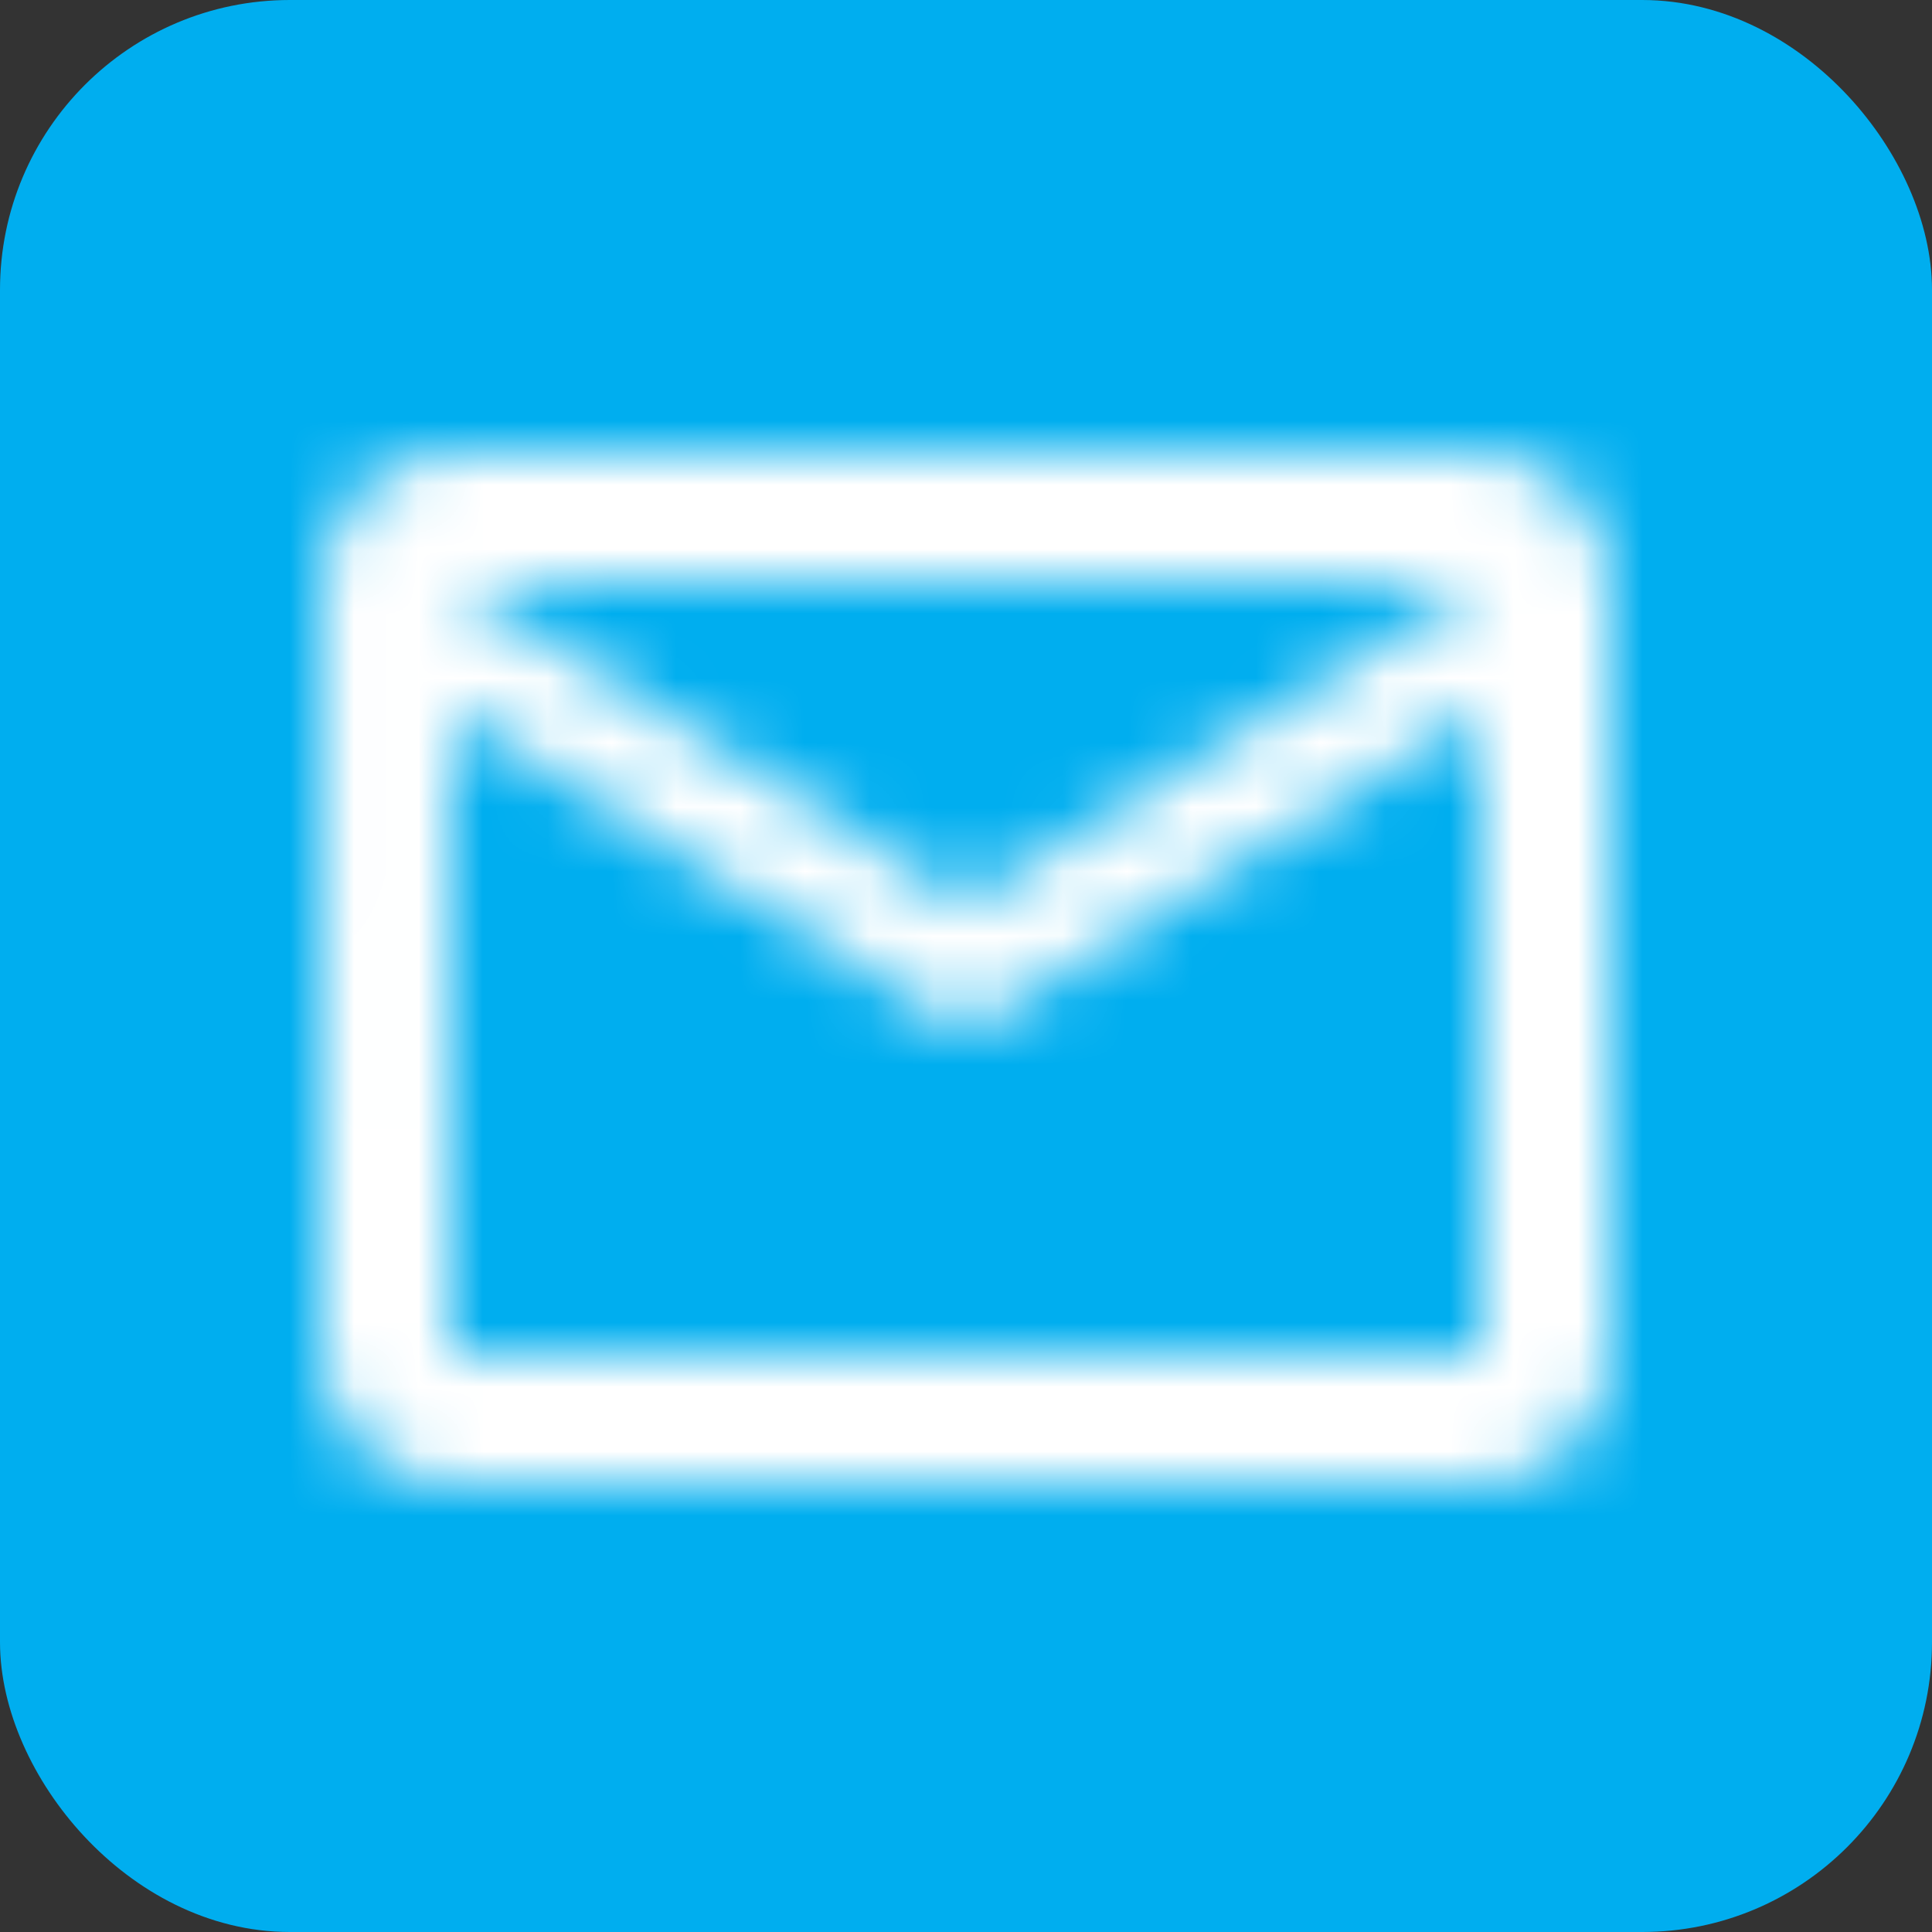<?xml version="1.0" encoding="UTF-8"?>
<svg width="30px" height="30px" viewBox="0 0 30 30" version="1.1" xmlns="http://www.w3.org/2000/svg" xmlns:xlink="http://www.w3.org/1999/xlink">
    <rect x="0" y="0" width="30" height="30" fill="#333333" stroke="none"/>
    <title>51533494-1B0A-477D-B01E-3A1B51E705D2</title>
    <defs>
        <path d="M20,4 L4,4 C2.9,4 2.01,4.9 2.01,6 L2,18 C2,19.1 2.9,20 4,20 L20,20 C21.1,20 22,19.1 22,18 L22,6 C22,4.9 21.1,4 20,4 L20,4 Z M20,18 L4,18 L4,8 L12,13 L20,8 L20,18 L20,18 Z M12,11 L4,6 L20,6 L12,11 L12,11 Z" id="path-1"></path>
    </defs>
    <g id="Simbol" stroke="none" stroke-width="1" fill="none" fill-rule="evenodd">
        <g id="icon/mail2">
            <rect id="Rectangle" stroke="#00AEEF" fill="#00AEEF" x="0.5" y="0.5" width="29" height="29" rx="4"></rect>
            <g id="mail_outline" transform="translate(3, 3.031)">
                <polygon id="Base" points="-4.9999997e-08 -4.9999926e-08 24 -4.9999926e-08 24 24 -4.9999997e-08 24"></polygon>
                <mask id="mask-2" fill="white">
                    <use xlink:href="#path-1"></use>
                </mask>
                <g id="Icon" fill-rule="nonzero"></g>
                <rect id="↳-🎨-Color" fill="#FFFFFF" mask="url(#mask-2)" x="0" y="0" width="24" height="24"></rect>
            </g>
        </g>
    </g>
</svg>